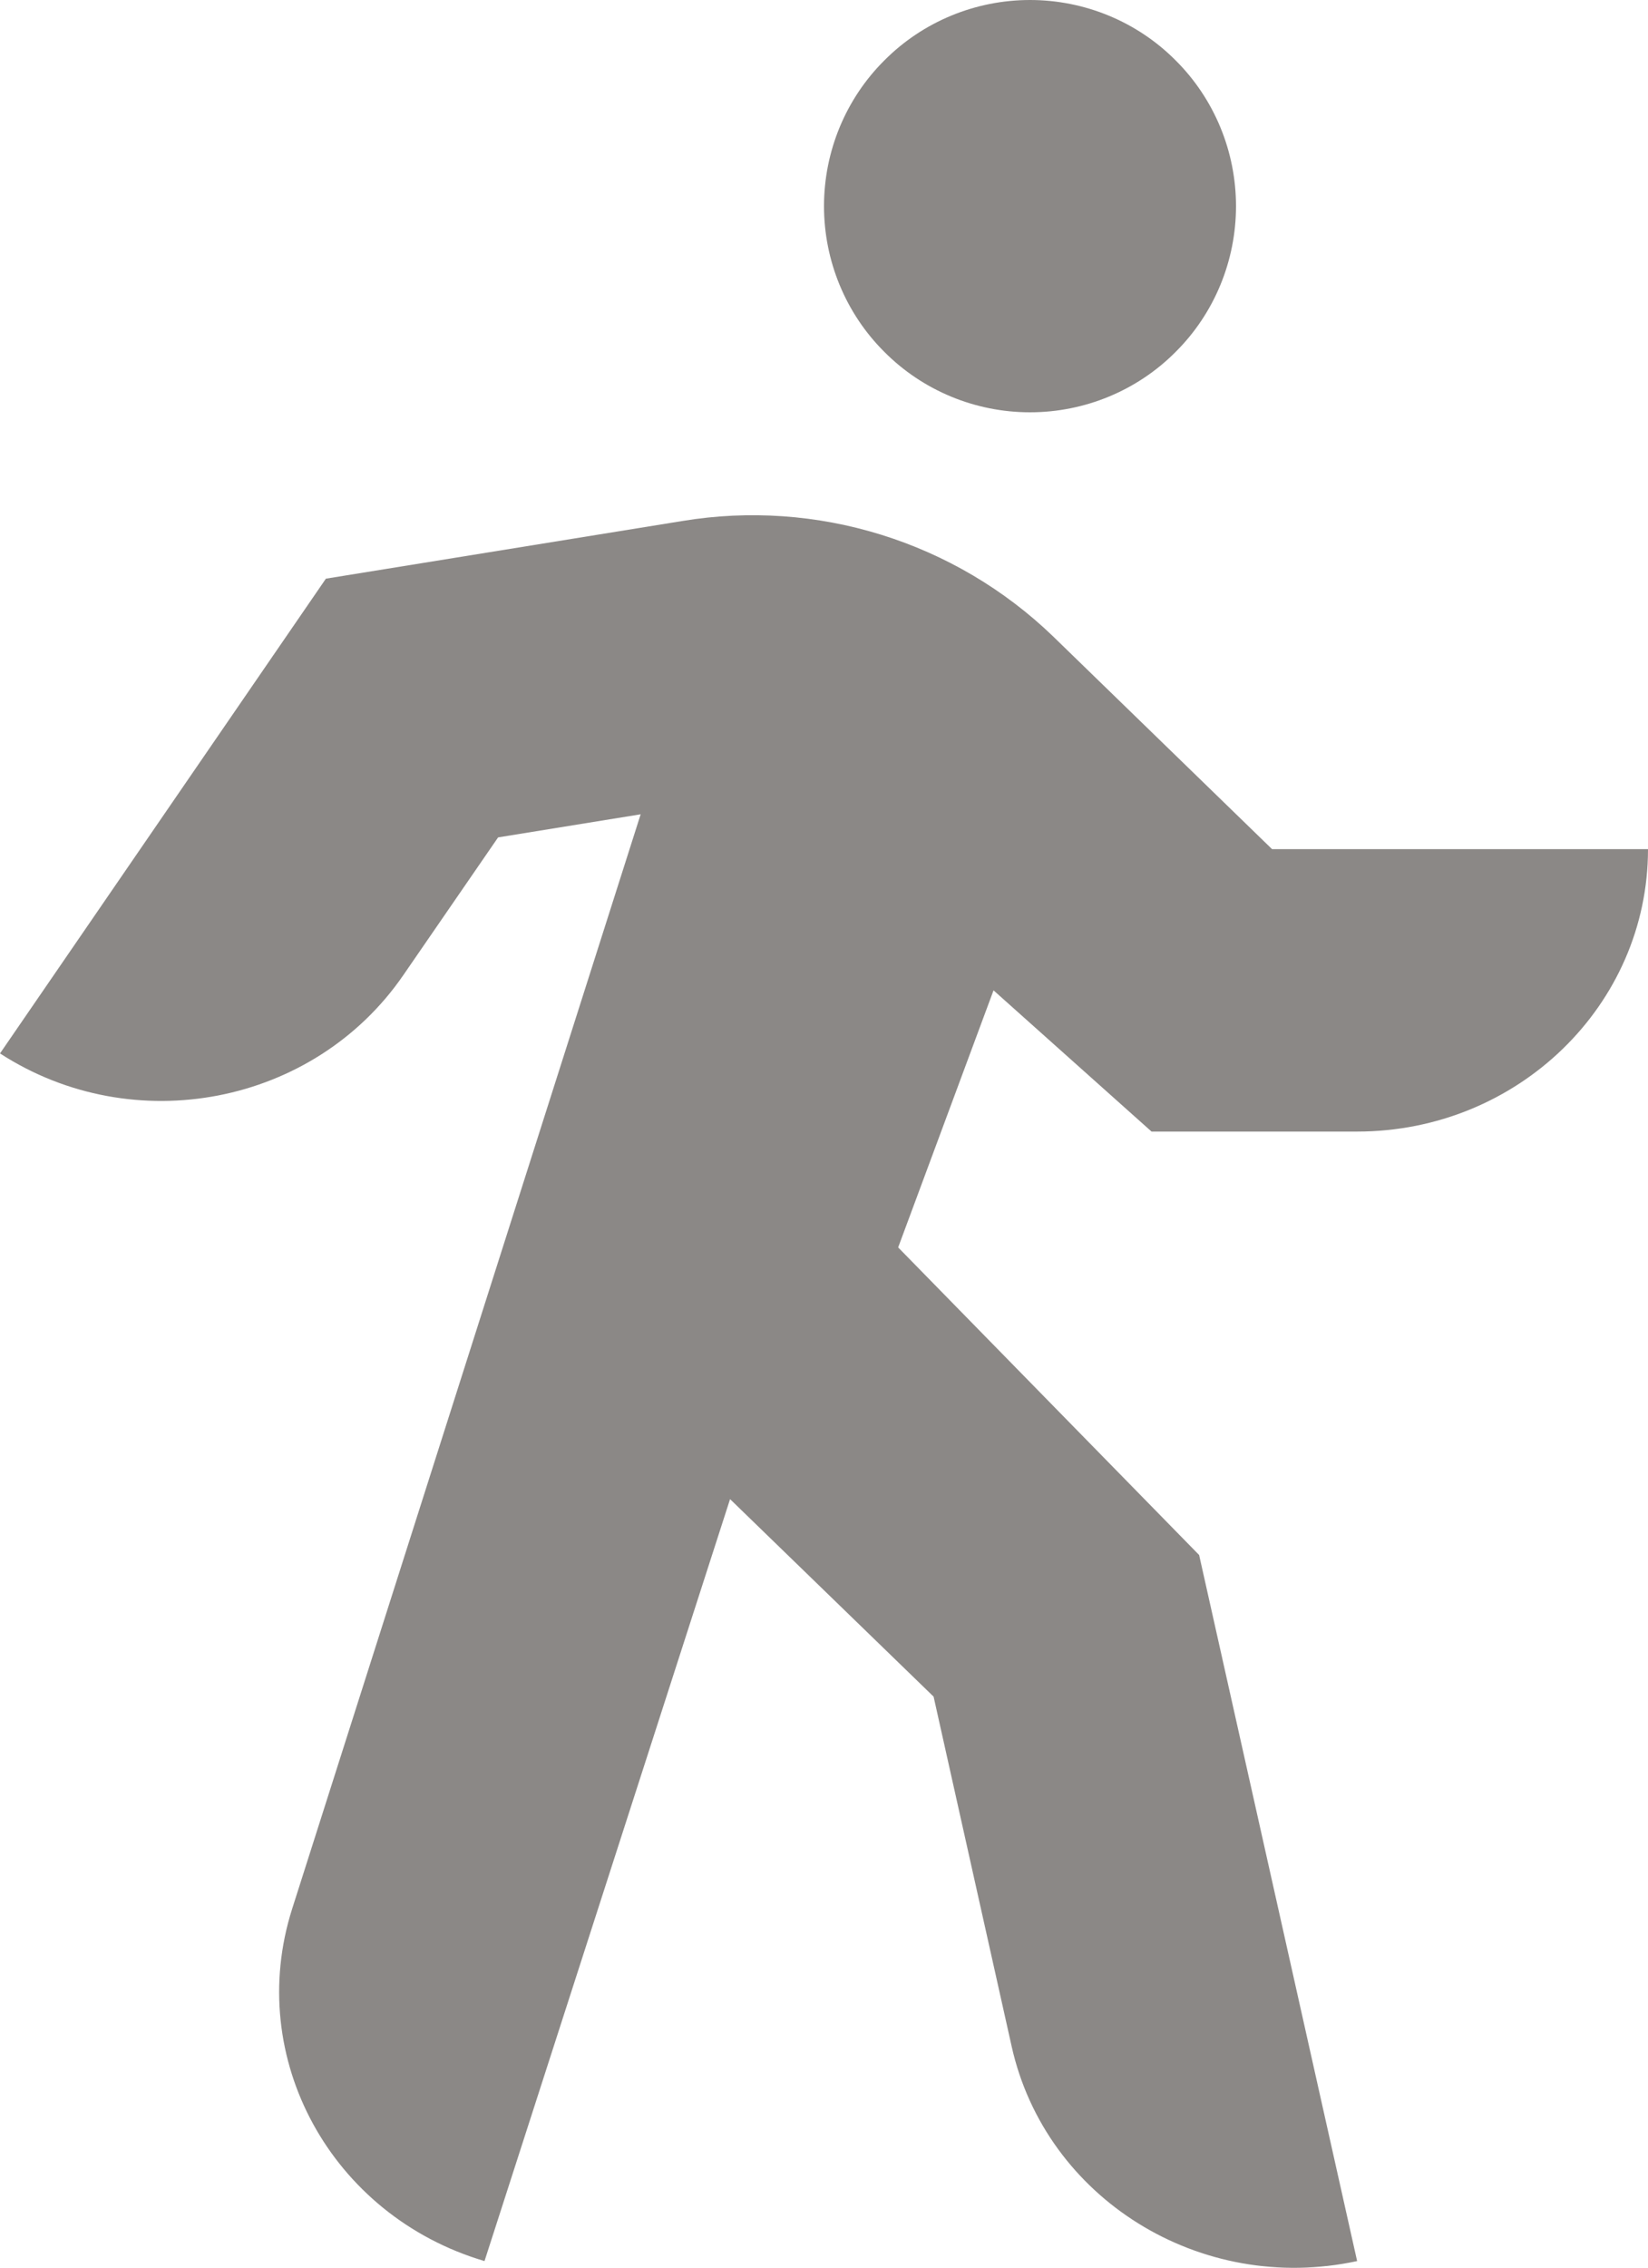 <?xml version="1.0" encoding="UTF-8"?> <svg xmlns="http://www.w3.org/2000/svg" width="8" height="11" viewBox="0 0 8 11" fill="none"><path d="M5 2C5.265 2 5.52 1.895 5.707 1.707C5.895 1.52 6 1.265 6 1C6 0.735 5.895 0.48 5.707 0.293C5.52 0.105 5.265 0 5 0C4.735 0 4.48 0.105 4.293 0.293C4.105 0.48 4 0.735 4 1C4 1.265 4.105 1.52 4.293 1.707C4.48 1.895 4.735 2 5 2ZM5.11 3.085C4.875 2.859 4.59 2.691 4.278 2.594C3.966 2.497 3.636 2.474 3.314 2.527L1.582 2.807L0 5.11C0.649 5.53 1.525 5.36 1.958 4.73L2.418 4.062L3.11 3.95L1.418 9.26C1.188 9.983 1.608 10.748 2.352 10.968L3.544 7.272L4.532 8.23L4.911 9.927C5.076 10.665 5.828 11.132 6.588 10.968L5.821 7.543L4.36 6.051L4.823 4.804L5.59 5.489H6.588C7.368 5.489 8 4.875 8 4.119H6.175L5.11 3.085Z" fill="#8B8886"></path></svg> 